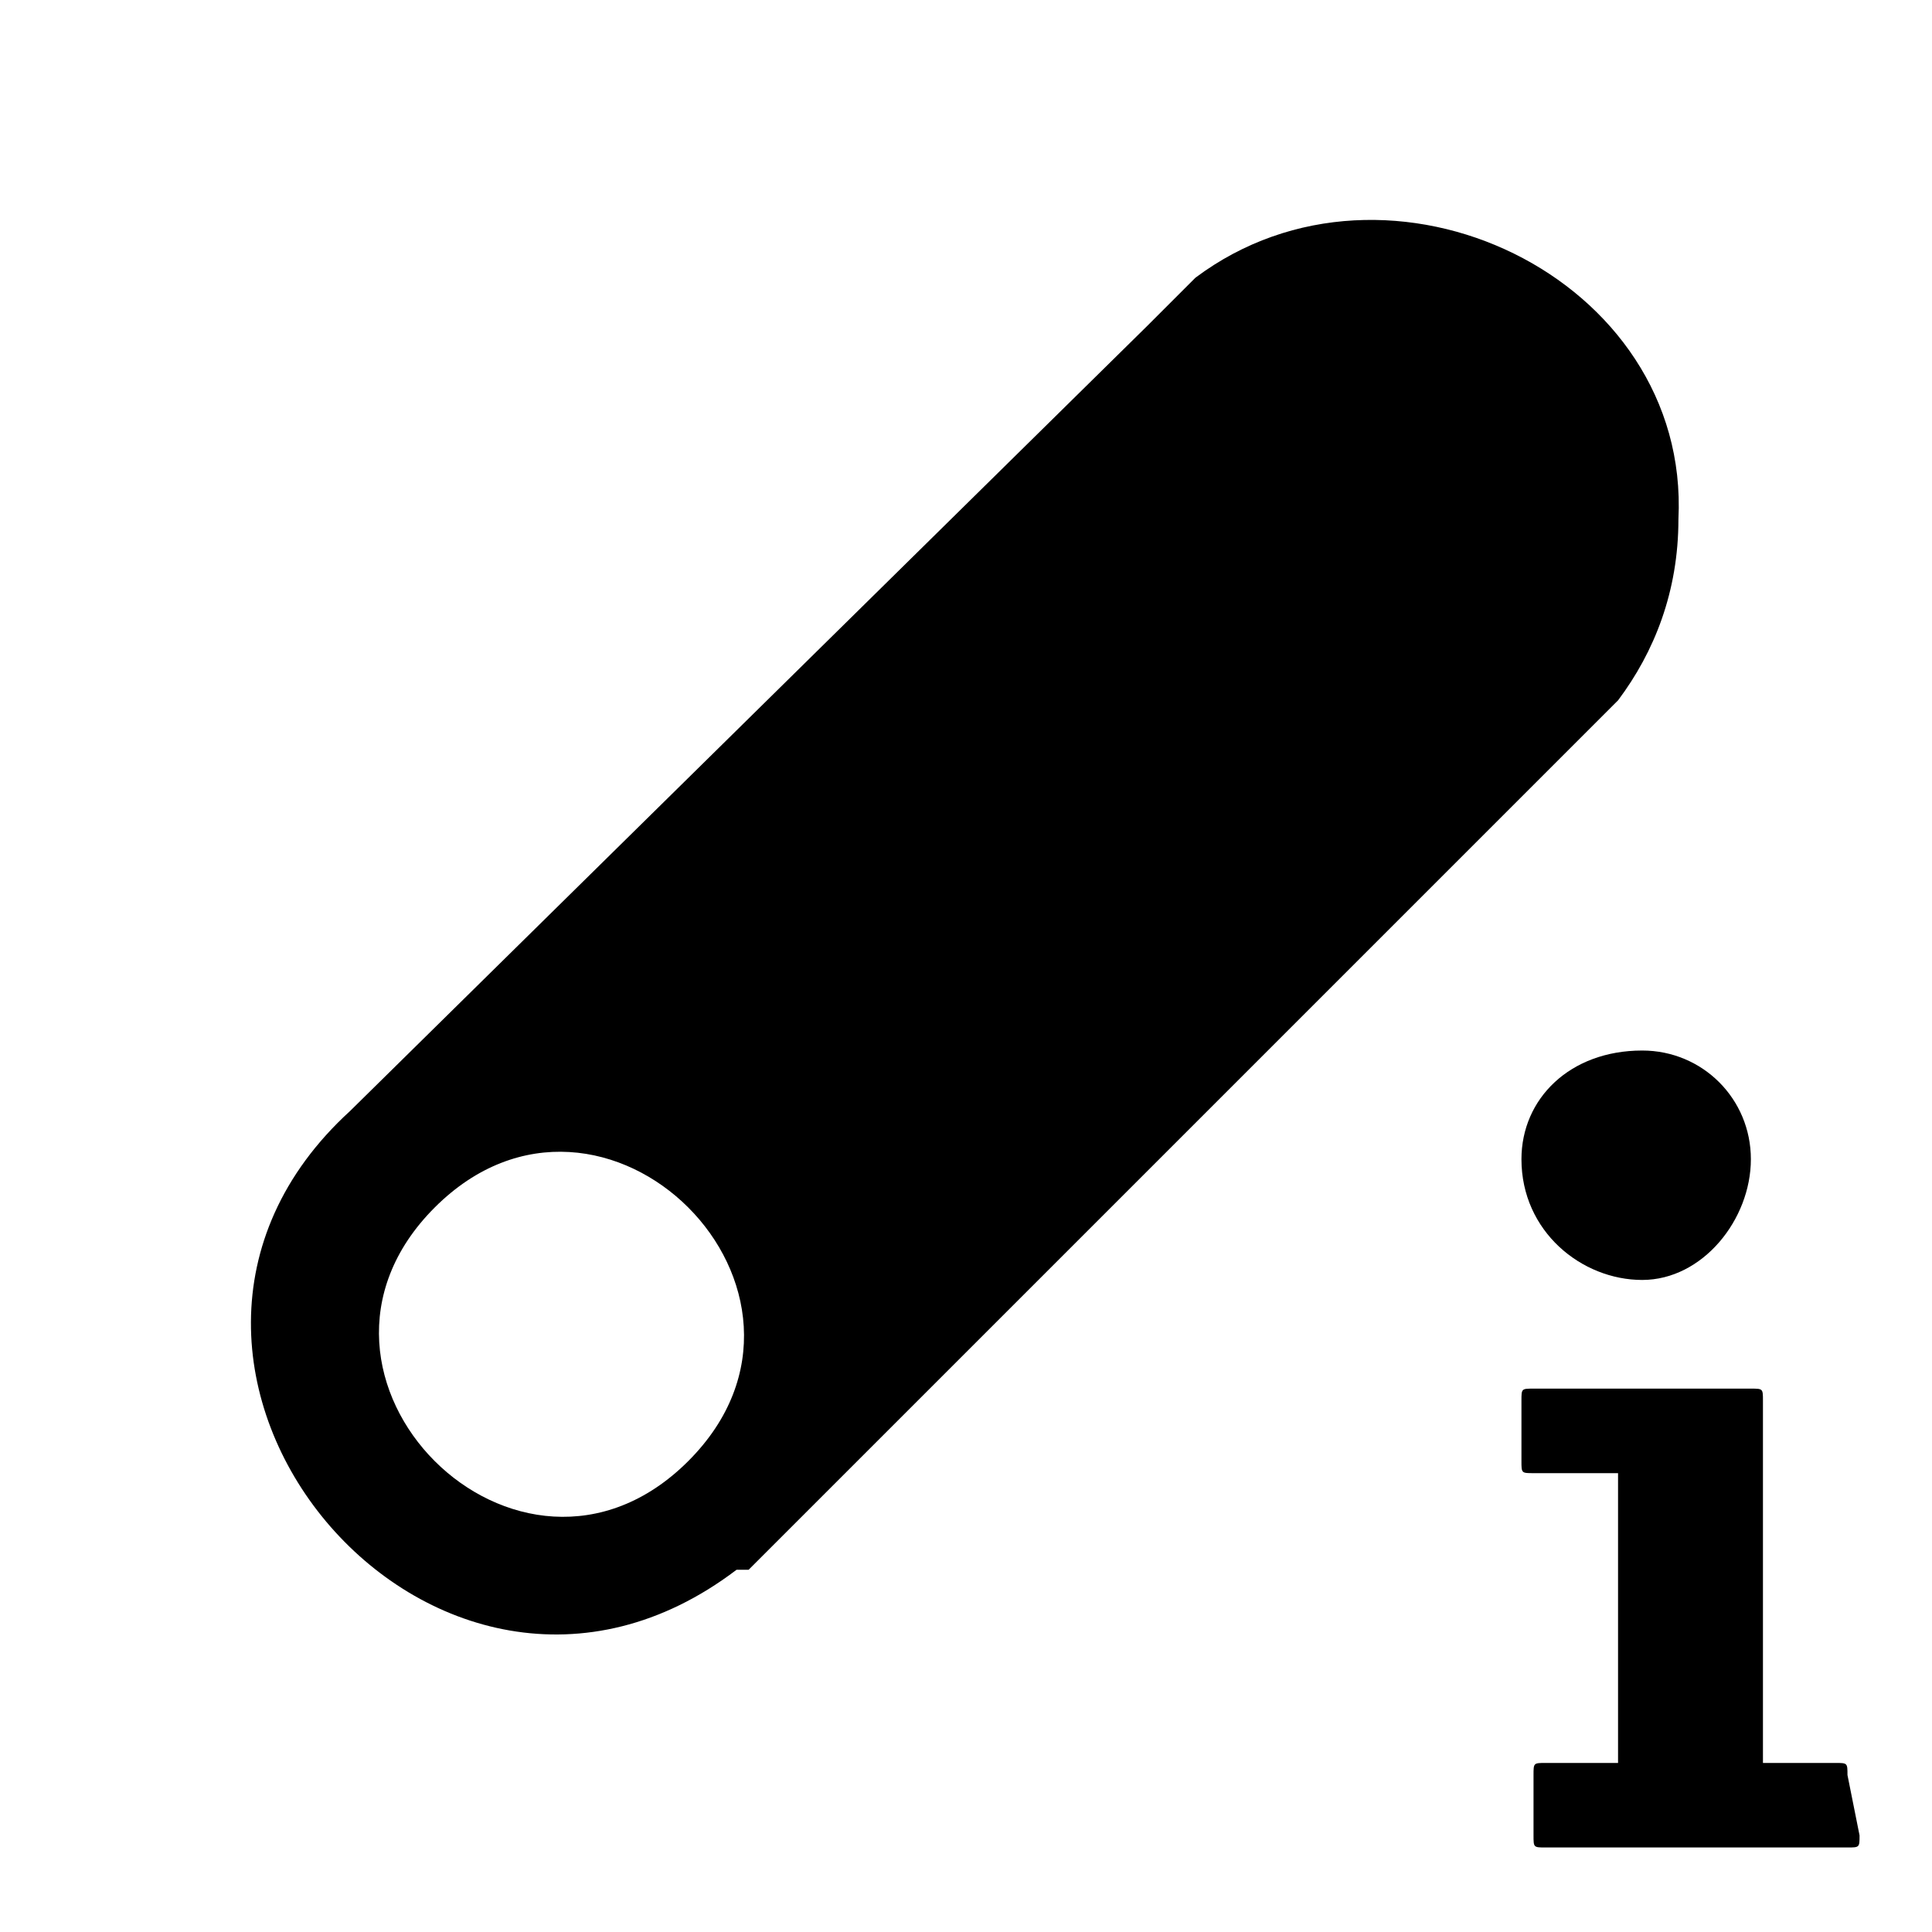 <?xml version="1.0" encoding="utf-8"?>
<!-- Generator: Adobe Illustrator 26.2.1, SVG Export Plug-In . SVG Version: 6.00 Build 0)  -->
<svg version="1.1" id="Layer_1" xmlns="http://www.w3.org/2000/svg" xmlns:xlink="http://www.w3.org/1999/xlink" x="0px" y="0px"
	 viewBox="0 0 16 16" style="enable-background:new 0 0 16 16;" xml:space="preserve">
<path id="Fill-1502" d="M13.6,10.6c-0.5,0-1-0.4-1-1c0-0.5,0.4-0.9,1-0.9c0.5,0,0.9,0.4,0.9,0.9S14.1,10.6,13.6,10.6z M15.4,15.2
	c0,0.1,0,0.1-0.1,0.1h-2.5c-0.1,0-0.1,0-0.1-0.1v-0.5c0-0.1,0-0.1,0.1-0.1h0.6v-2.4h-0.7c-0.1,0-0.1,0-0.1-0.1v-0.5
	c0-0.1,0-0.1,0.1-0.1h1.8c0.1,0,0.1,0,0.1,0.1v3h0.6c0.1,0,0.1,0,0.1,0.1L15.4,15.2L15.4,15.2z"/>
<path d="M13.9,4.3c0.1-2-2.4-3.2-4-2l0,0L9.8,2.4C9.7,2.5,9.6,2.6,9.5,2.7L2.9,9.2c0,0,0,0,0,0c-2.3,2.1,0.7,5.7,3.2,3.8l0,0L6.2,13
	c0,0,0,0,0,0c0,0,0,0,0,0l0,0c0.1-0.1,0.2-0.2,0.3-0.3l0,0l0,0l0,0L13,6.2c0.1-0.1,0.1-0.1,0.2-0.2l0.2-0.2l0,0
	C13.7,5.4,13.9,4.9,13.9,4.3z M5.7,12.1c-1.4,1.4-3.5-0.7-2.1-2.1C5,8.6,7.1,10.7,5.7,12.1z"/>
</svg>
